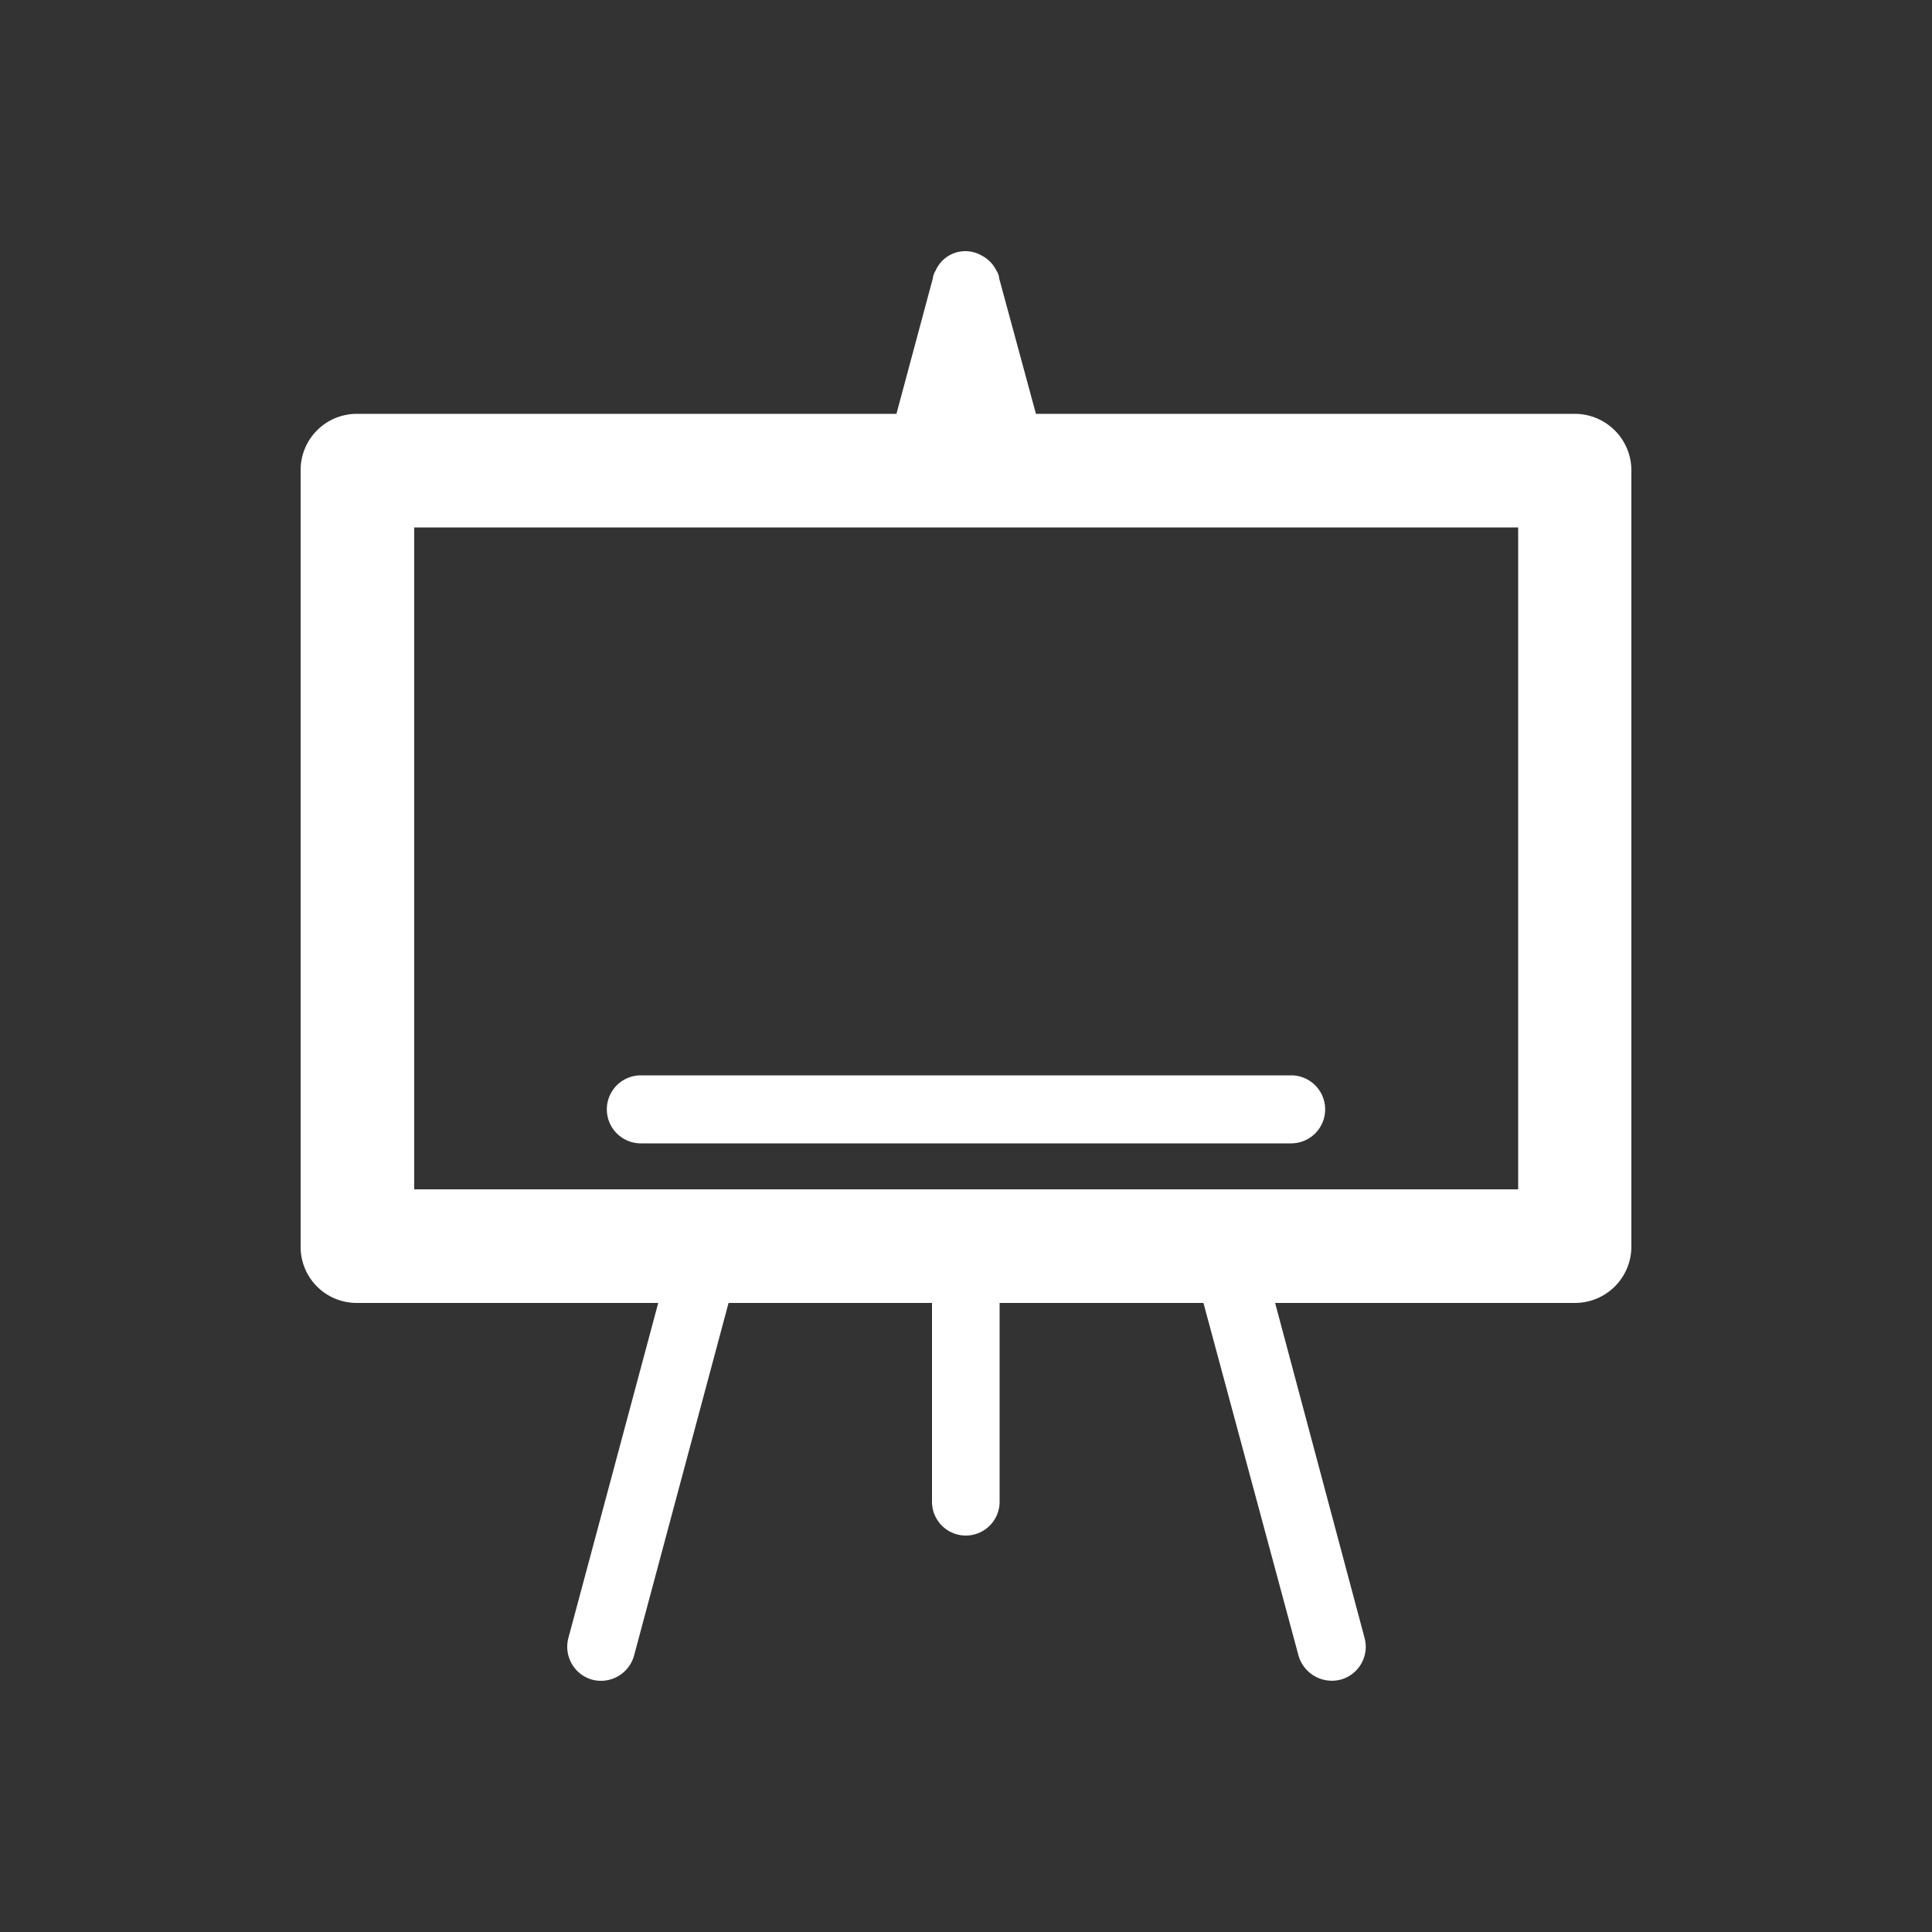 <svg id="Calque_1" data-name="Calque 1" xmlns="http://www.w3.org/2000/svg" viewBox="0 0 100 100"><rect x="0" y="0" width="100" height="100" fill="#333333" stroke="none"/><title>enfants-blc</title><path d="M18.48,21.42H46.4l1.88-7a1,1,0,0,1,.15-.42,1.68,1.68,0,0,1,2.35-.79,1.73,1.73,0,0,1,.79.79.82.82,0,0,1,.15.42l1.9,7H81.5a2.93,2.93,0,0,1,2.94,2.92V64.52a2.92,2.92,0,0,1-2.94,2.92H66l4.63,17.34a1.76,1.76,0,0,1-1.25,2.16,1.8,1.8,0,0,1-2.17-1.25L62.29,67.44H51.74V77.73a1.75,1.75,0,0,1-3.5,0V67.44H37.71L32.82,85.69a1.78,1.78,0,0,1-2.17,1.25,1.77,1.77,0,0,1-1.23-2.16l4.65-17.34H18.48a2.9,2.9,0,0,1-2.92-2.92V24.34a2.91,2.91,0,0,1,2.92-2.92ZM33.17,59.18H66.83a1.76,1.76,0,0,0,0-3.52H33.17a1.76,1.76,0,1,0,0,3.52ZM78.58,27.3H21.44V61.56H78.58V27.3Z" fill="#fff"/></svg>